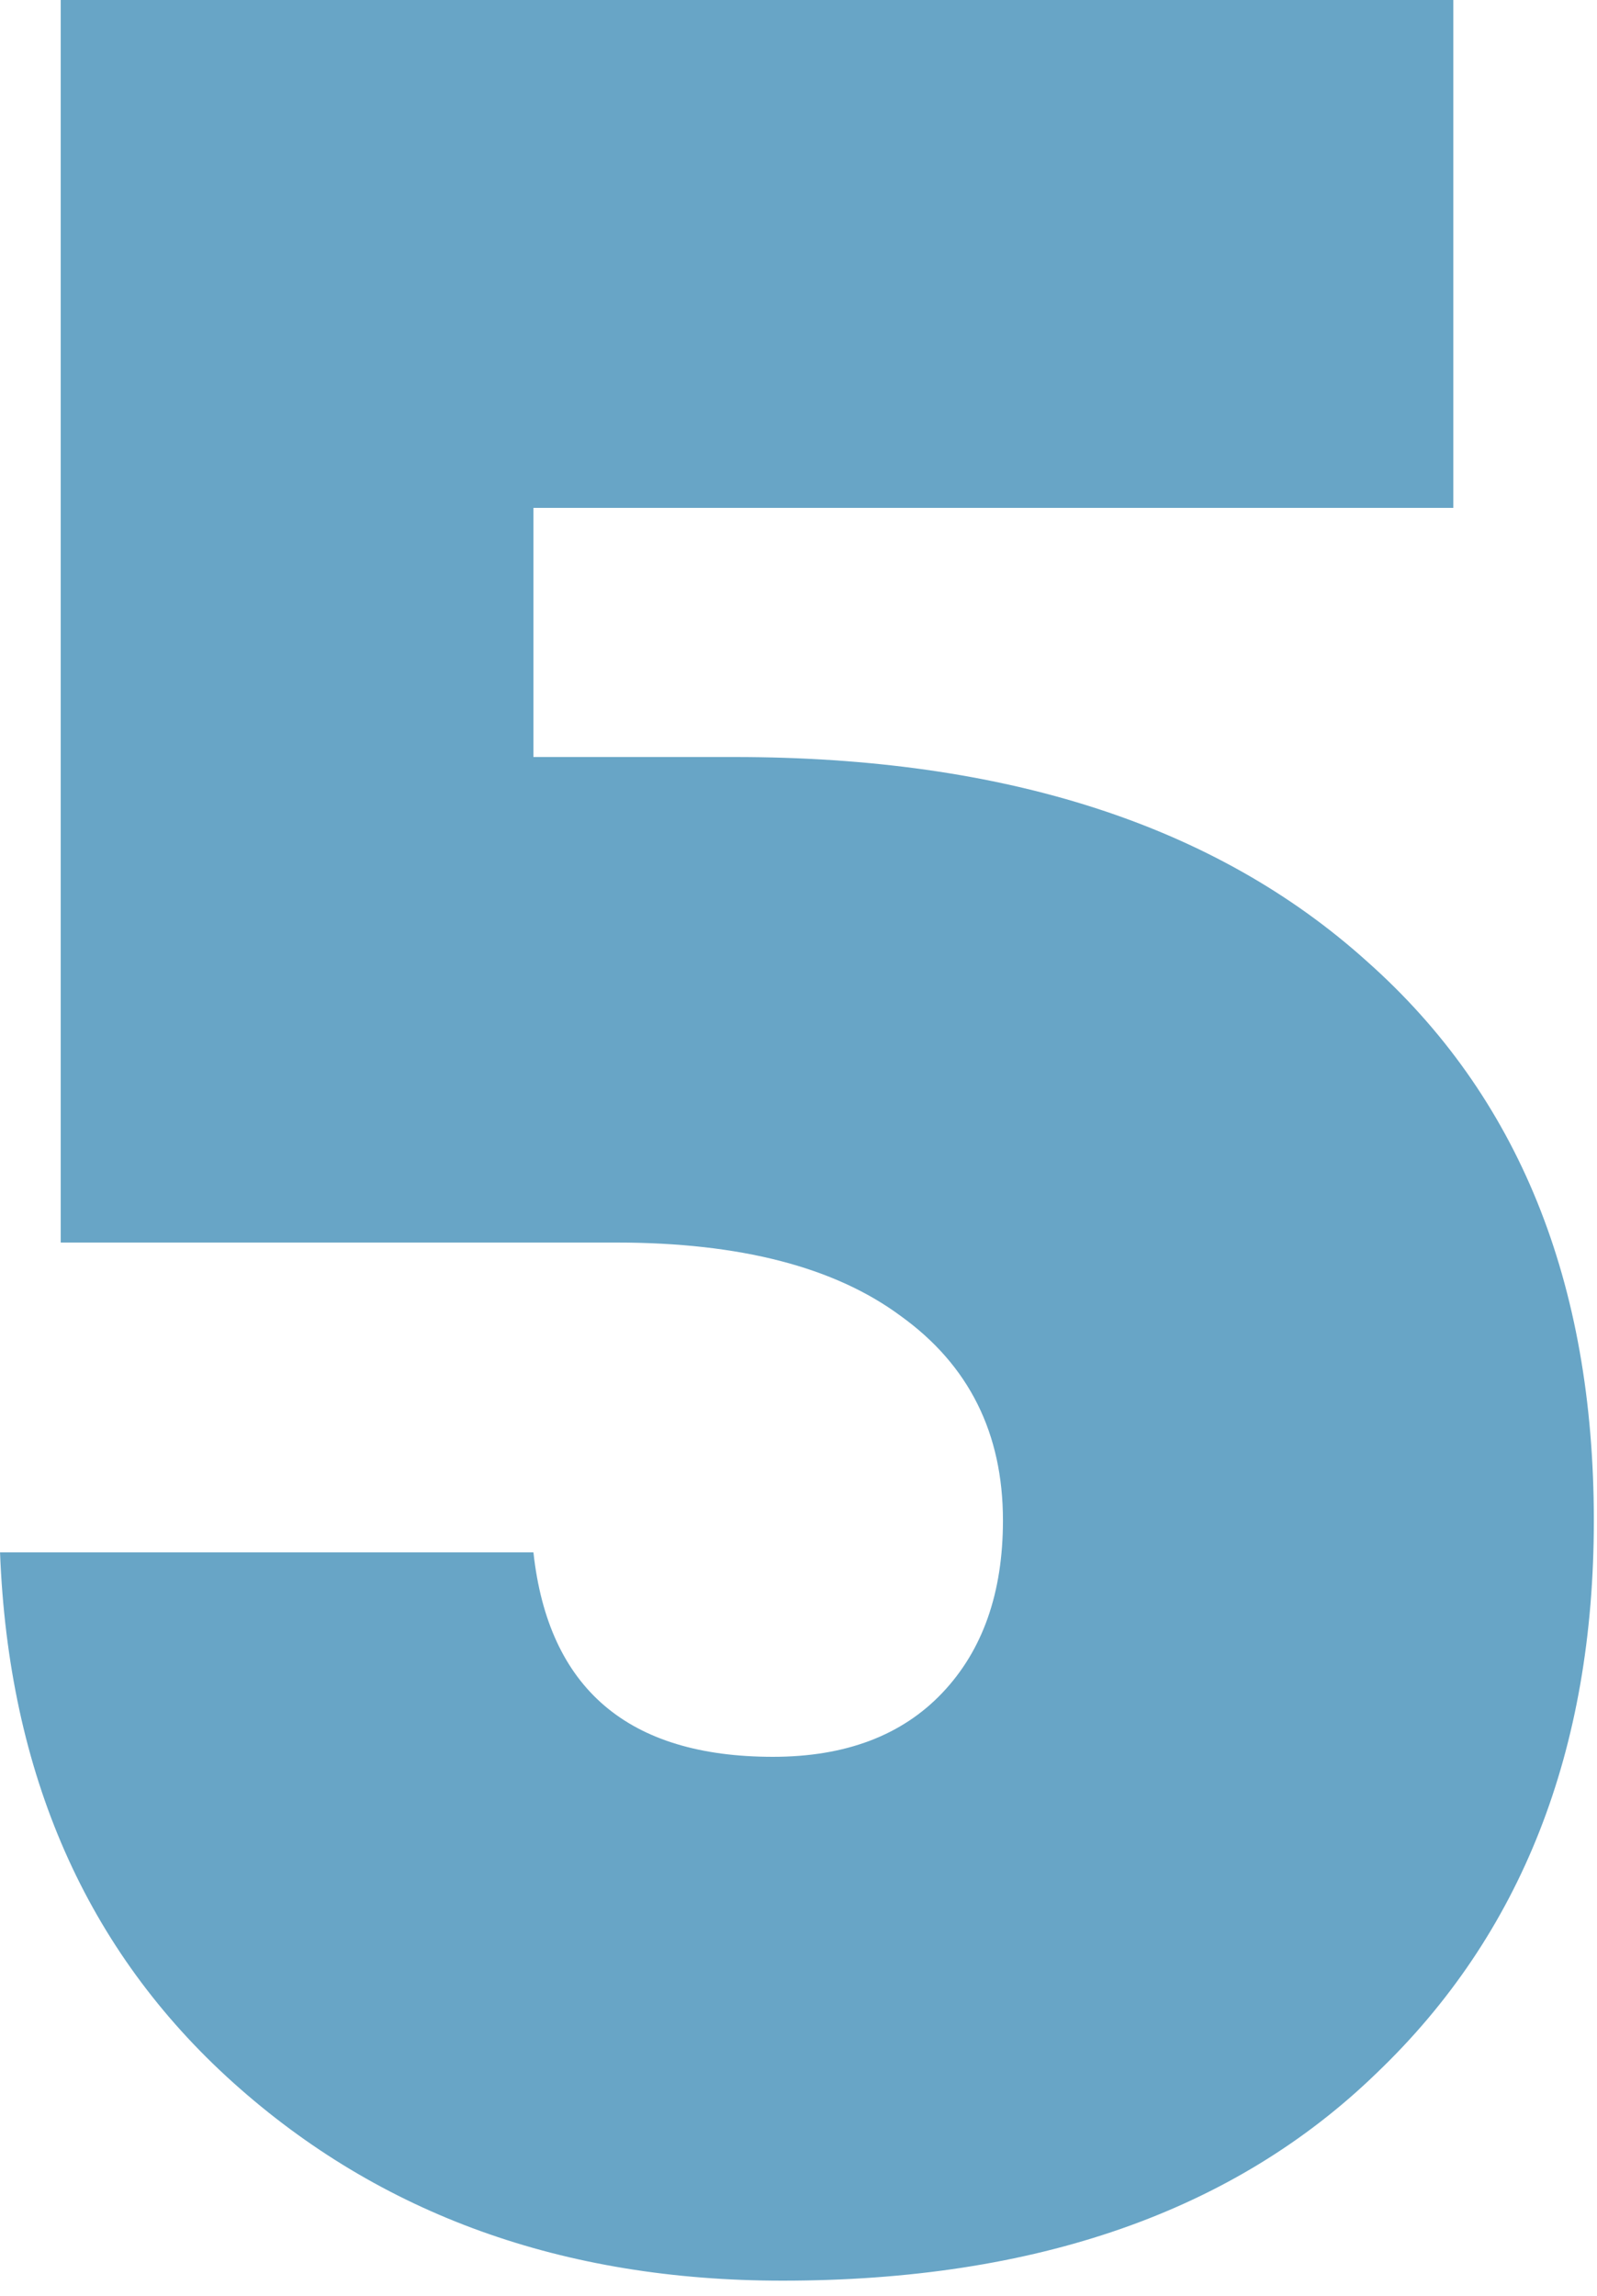 <?xml version="1.0" encoding="UTF-8"?> <svg xmlns="http://www.w3.org/2000/svg" width="48" height="69" viewBox="0 0 48 69" fill="none"><path d="M16.033 15.264V22.752H22.081C30.209 22.752 36.545 24.8 41.089 28.896C45.633 32.928 47.905 38.528 47.905 45.696C47.905 52.608 45.729 58.144 41.377 62.304C37.089 66.464 31.137 68.544 23.521 68.544C16.929 68.544 11.425 66.56 7.009 62.592C2.593 58.624 0.257 53.312 0.001 46.656H16.033C16.481 50.752 18.881 52.8 23.233 52.8C25.409 52.8 27.105 52.16 28.321 50.88C29.537 49.6 30.145 47.872 30.145 45.696C30.145 43.072 29.121 41.024 27.073 39.552C25.089 38.08 22.241 37.344 18.529 37.344H1.825V0H43.681V15.264H16.033Z" fill="#68A5C6"></path></svg> 